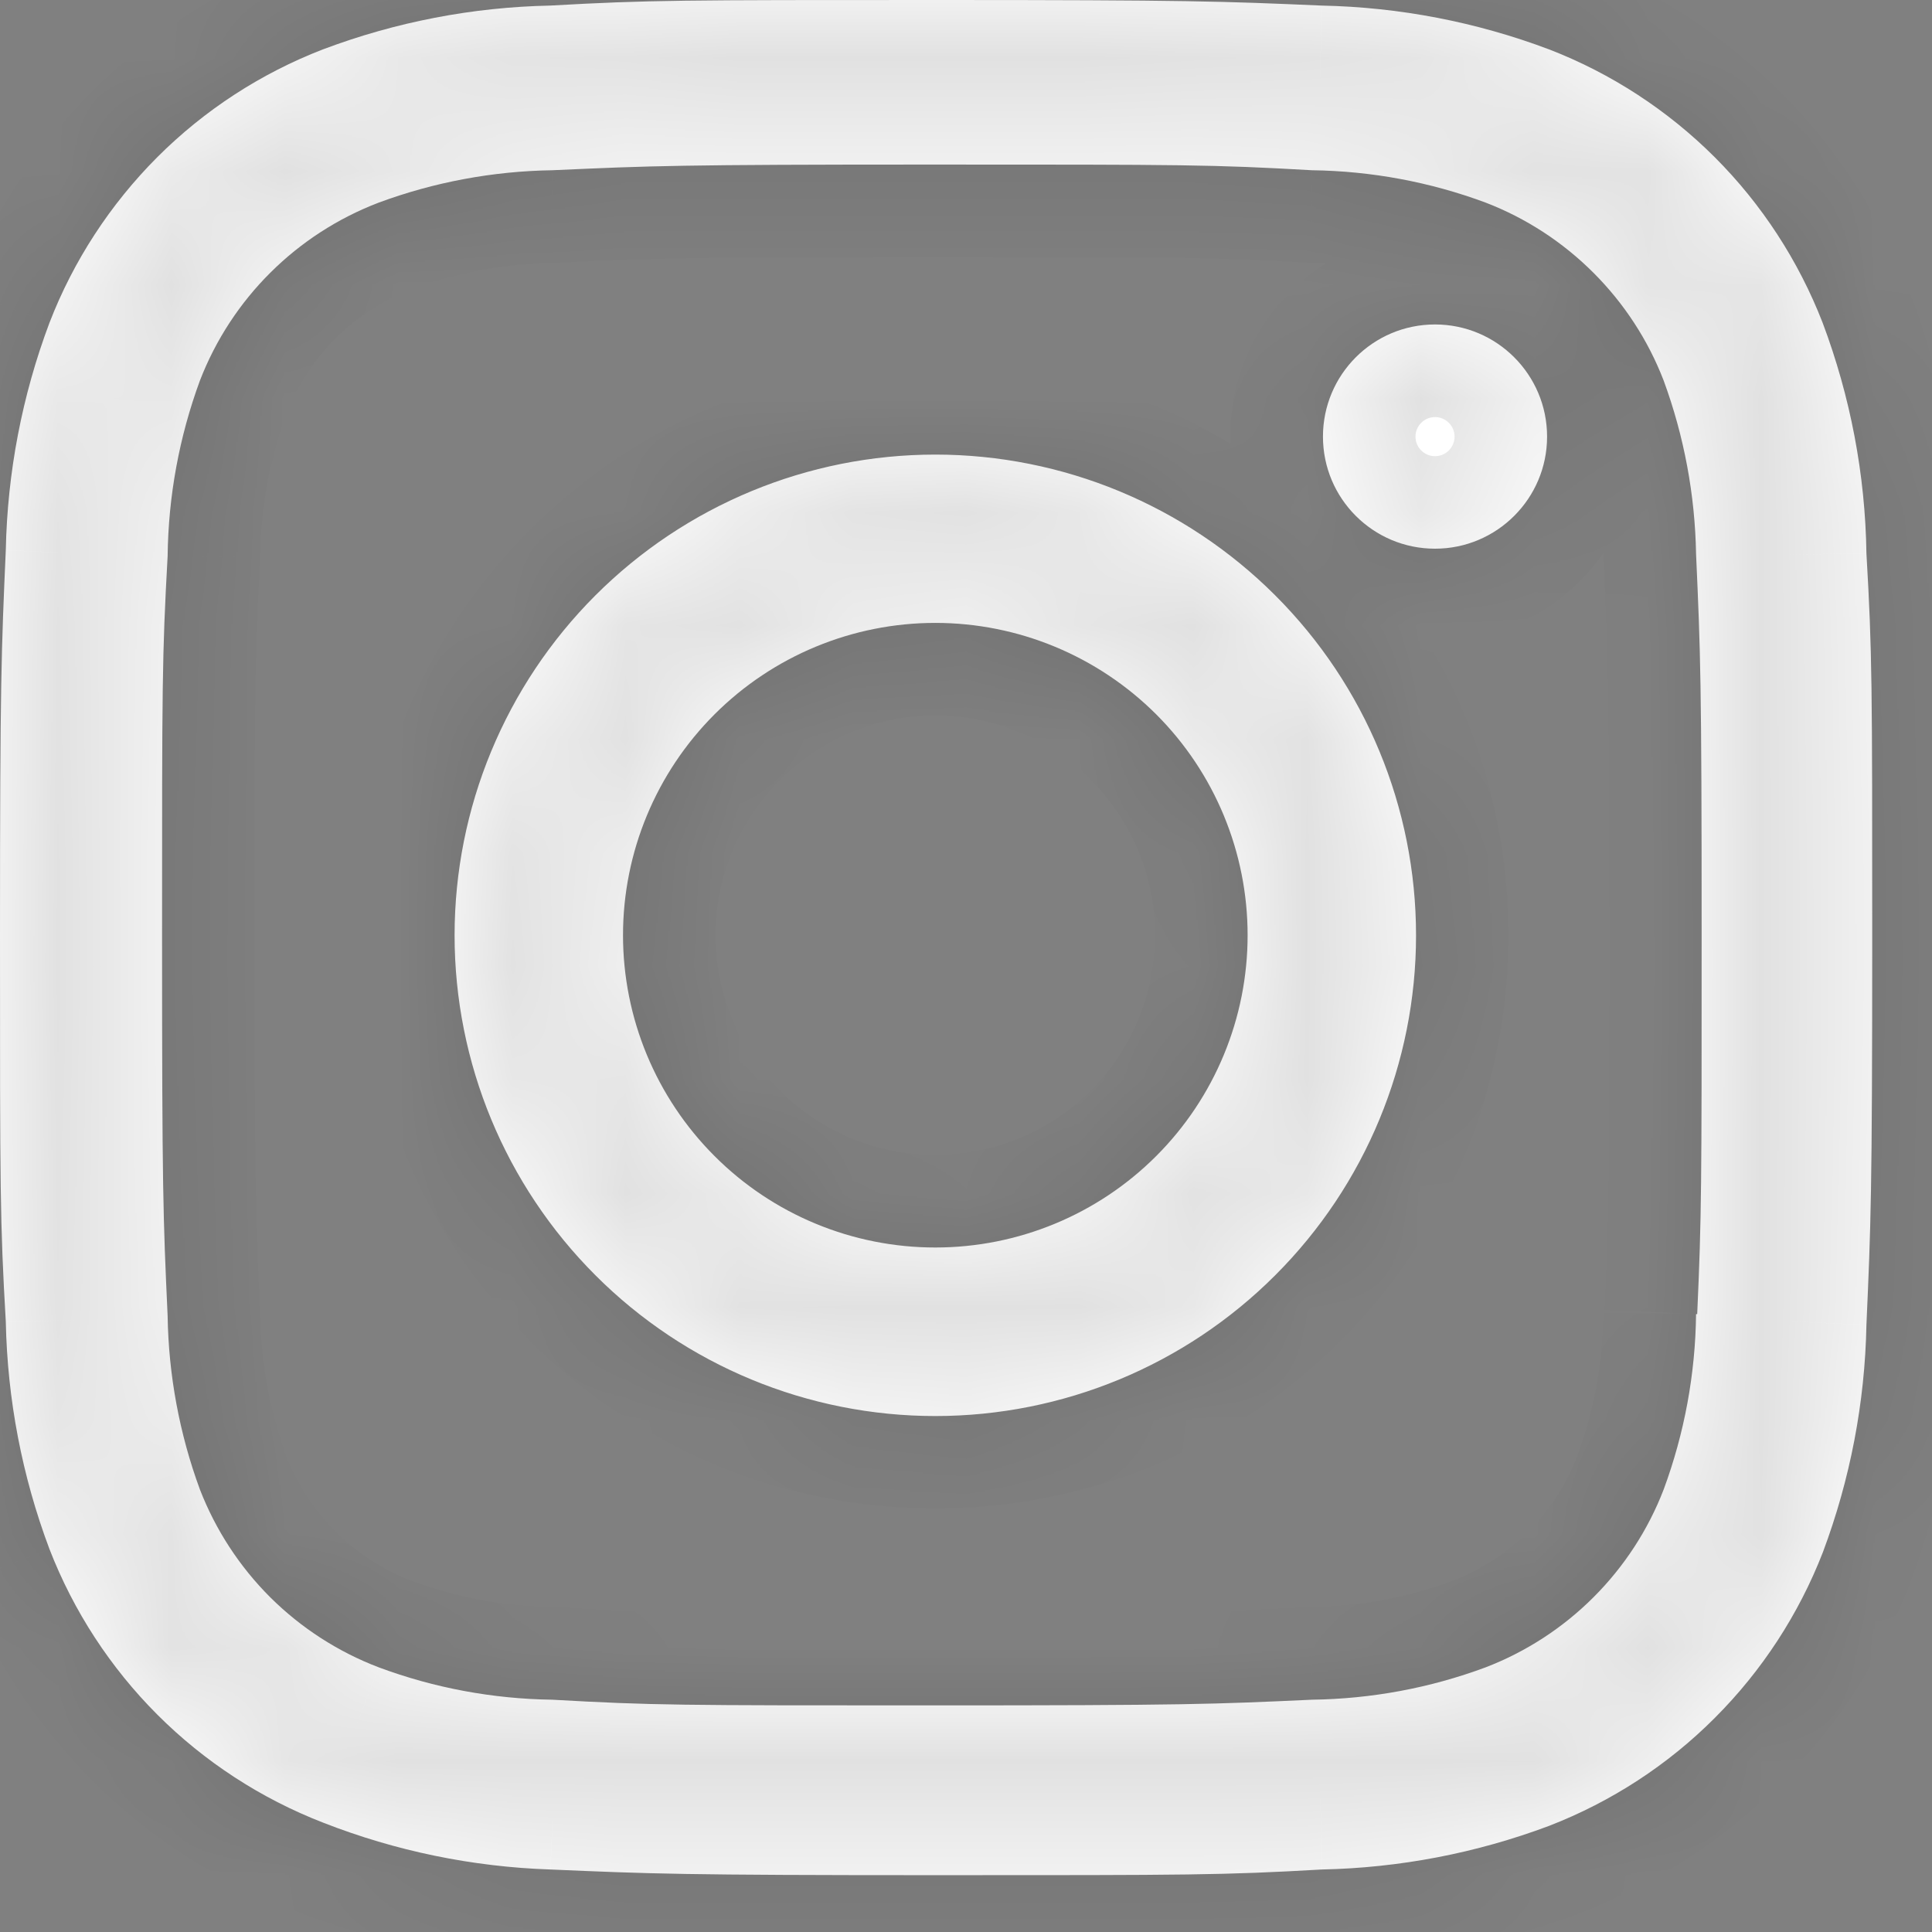 <svg width="17" height="17" viewBox="0 0 17 17" fill="none" xmlns="http://www.w3.org/2000/svg">
<rect x="0" y="0" width="17" height="17" fill="#808080" stroke="none"/>
<mask id="path-1-inside-1_191_586" fill="white">
<path fill-rule="evenodd" clip-rule="evenodd" d="M15.088 1.383C15.503 1.798 15.826 2.295 16.038 2.841C16.282 3.49 16.413 4.176 16.423 4.87C16.474 5.745 16.474 6.029 16.474 8.264C16.474 10.499 16.462 10.778 16.423 11.658C16.41 12.342 16.28 13.017 16.04 13.658C15.828 14.204 15.504 14.701 15.089 15.116C14.675 15.531 14.178 15.854 13.631 16.066C12.991 16.306 12.315 16.436 11.631 16.45C10.758 16.5 10.471 16.5 8.237 16.5C6.003 16.5 5.724 16.488 4.843 16.45C4.158 16.427 3.482 16.288 2.844 16.038C2.297 15.826 1.8 15.503 1.385 15.088C0.971 14.674 0.647 14.177 0.435 13.63C0.194 12.989 0.065 12.314 0.051 11.629C0 10.754 0 10.469 0 8.235C0 6 0.012 5.721 0.051 4.841C0.065 4.158 0.194 3.482 0.435 2.841C0.646 2.294 0.97 1.798 1.384 1.383C1.799 0.968 2.296 0.645 2.843 0.434C3.483 0.193 4.158 0.063 4.841 0.049C5.715 0 6.001 0 8.235 0C10.469 0 10.748 0.011 11.629 0.049C12.313 0.063 12.989 0.193 13.629 0.434C14.176 0.645 14.673 0.969 15.088 1.383ZM14.639 13.106C14.822 12.611 14.918 12.089 14.924 11.562V11.563H14.934C14.973 10.688 14.973 10.448 14.973 8.22V8.22C14.973 5.99 14.963 5.746 14.924 4.876C14.915 4.355 14.819 3.839 14.639 3.349C14.502 2.993 14.291 2.67 14.022 2.401C13.752 2.131 13.429 1.92 13.073 1.783C12.584 1.601 12.067 1.505 11.545 1.498C10.661 1.448 10.432 1.448 8.202 1.448C5.973 1.448 5.729 1.459 4.859 1.498C4.337 1.506 3.821 1.602 3.332 1.783C2.61 2.059 2.038 2.627 1.759 3.349C1.577 3.844 1.481 4.366 1.475 4.893C1.426 5.779 1.426 6.007 1.426 8.236C1.426 10.465 1.435 10.71 1.475 11.579C1.483 12.1 1.579 12.617 1.759 13.106C1.897 13.462 2.108 13.786 2.379 14.056C2.65 14.325 2.975 14.535 3.332 14.671C3.821 14.853 4.337 14.949 4.859 14.956C5.744 15.006 5.972 15.006 8.202 15.006C10.431 15.006 10.676 14.996 11.545 14.956C12.067 14.949 12.584 14.853 13.073 14.671C13.429 14.534 13.752 14.324 14.022 14.054C14.291 13.785 14.502 13.462 14.639 13.106ZM12.627 4.828C13.171 4.828 13.613 4.386 13.613 3.842C13.613 3.297 13.171 2.855 12.627 2.855C12.082 2.855 11.641 3.297 11.641 3.842C11.641 4.386 12.082 4.828 12.627 4.828ZM8.23 4C7.108 4 6.032 4.446 5.239 5.239C4.446 6.032 4 7.108 4 8.23C4 9.352 4.446 10.428 5.239 11.221C6.032 12.015 7.108 12.46 8.23 12.46C9.352 12.46 10.428 12.015 11.221 11.221C12.015 10.428 12.46 9.352 12.46 8.23C12.46 7.108 12.015 6.032 11.221 5.239C10.428 4.446 9.352 4 8.23 4ZM8.23 10.977C7.501 10.977 6.802 10.688 6.287 10.172C5.772 9.657 5.482 8.958 5.482 8.229C5.482 7.5 5.772 6.801 6.287 6.286C6.802 5.771 7.501 5.481 8.23 5.481C8.959 5.481 9.658 5.771 10.174 6.286C10.689 6.801 10.978 7.5 10.978 8.229C10.978 8.958 10.689 9.657 10.174 10.172C9.658 10.688 8.959 10.977 8.23 10.977Z"/>
</mask>
<path fill-rule="evenodd" clip-rule="evenodd" d="M15.088 1.383C15.503 1.798 15.826 2.295 16.038 2.841C16.282 3.49 16.413 4.176 16.423 4.87C16.474 5.745 16.474 6.029 16.474 8.264C16.474 10.499 16.462 10.778 16.423 11.658C16.41 12.342 16.28 13.017 16.04 13.658C15.828 14.204 15.504 14.701 15.089 15.116C14.675 15.531 14.178 15.854 13.631 16.066C12.991 16.306 12.315 16.436 11.631 16.45C10.758 16.5 10.471 16.5 8.237 16.5C6.003 16.5 5.724 16.488 4.843 16.45C4.158 16.427 3.482 16.288 2.844 16.038C2.297 15.826 1.8 15.503 1.385 15.088C0.971 14.674 0.647 14.177 0.435 13.63C0.194 12.989 0.065 12.314 0.051 11.629C0 10.754 0 10.469 0 8.235C0 6 0.012 5.721 0.051 4.841C0.065 4.158 0.194 3.482 0.435 2.841C0.646 2.294 0.97 1.798 1.384 1.383C1.799 0.968 2.296 0.645 2.843 0.434C3.483 0.193 4.158 0.063 4.841 0.049C5.715 0 6.001 0 8.235 0C10.469 0 10.748 0.011 11.629 0.049C12.313 0.063 12.989 0.193 13.629 0.434C14.176 0.645 14.673 0.969 15.088 1.383ZM14.639 13.106C14.822 12.611 14.918 12.089 14.924 11.562V11.563H14.934C14.973 10.688 14.973 10.448 14.973 8.22V8.22C14.973 5.99 14.963 5.746 14.924 4.876C14.915 4.355 14.819 3.839 14.639 3.349C14.502 2.993 14.291 2.67 14.022 2.401C13.752 2.131 13.429 1.92 13.073 1.783C12.584 1.601 12.067 1.505 11.545 1.498C10.661 1.448 10.432 1.448 8.202 1.448C5.973 1.448 5.729 1.459 4.859 1.498C4.337 1.506 3.821 1.602 3.332 1.783C2.61 2.059 2.038 2.627 1.759 3.349C1.577 3.844 1.481 4.366 1.475 4.893C1.426 5.779 1.426 6.007 1.426 8.236C1.426 10.465 1.435 10.71 1.475 11.579C1.483 12.1 1.579 12.617 1.759 13.106C1.897 13.462 2.108 13.786 2.379 14.056C2.65 14.325 2.975 14.535 3.332 14.671C3.821 14.853 4.337 14.949 4.859 14.956C5.744 15.006 5.972 15.006 8.202 15.006C10.431 15.006 10.676 14.996 11.545 14.956C12.067 14.949 12.584 14.853 13.073 14.671C13.429 14.534 13.752 14.324 14.022 14.054C14.291 13.785 14.502 13.462 14.639 13.106ZM12.627 4.828C13.171 4.828 13.613 4.386 13.613 3.842C13.613 3.297 13.171 2.855 12.627 2.855C12.082 2.855 11.641 3.297 11.641 3.842C11.641 4.386 12.082 4.828 12.627 4.828ZM8.23 4C7.108 4 6.032 4.446 5.239 5.239C4.446 6.032 4 7.108 4 8.23C4 9.352 4.446 10.428 5.239 11.221C6.032 12.015 7.108 12.46 8.23 12.46C9.352 12.46 10.428 12.015 11.221 11.221C12.015 10.428 12.46 9.352 12.46 8.23C12.46 7.108 12.015 6.032 11.221 5.239C10.428 4.446 9.352 4 8.23 4ZM8.23 10.977C7.501 10.977 6.802 10.688 6.287 10.172C5.772 9.657 5.482 8.958 5.482 8.229C5.482 7.5 5.772 6.801 6.287 6.286C6.802 5.771 7.501 5.481 8.23 5.481C8.959 5.481 9.658 5.771 10.174 6.286C10.689 6.801 10.978 7.5 10.978 8.229C10.978 8.958 10.689 9.657 10.174 10.172C9.658 10.688 8.959 10.977 8.23 10.977Z" fill="white"/>
<path d="M16.038 2.841L16.8 2.555L16.797 2.548L16.038 2.841ZM15.088 1.383L14.512 1.959L14.512 1.959L15.088 1.383ZM16.423 4.87L15.609 4.882L15.609 4.9L15.611 4.917L16.423 4.87ZM16.423 11.658L15.61 11.621L15.609 11.631L15.609 11.642L16.423 11.658ZM16.04 13.658L16.799 13.952L16.802 13.944L16.04 13.658ZM15.089 15.116L14.514 14.54L14.514 14.54L15.089 15.116ZM13.631 16.066L13.917 16.829L13.925 16.825L13.631 16.066ZM11.631 16.45L11.615 15.636L11.6 15.636L11.584 15.637L11.631 16.45ZM4.843 16.45L4.879 15.636L4.87 15.636L4.843 16.45ZM2.844 16.038L3.141 15.28L3.138 15.279L2.844 16.038ZM0.435 13.63L-0.328 13.916L-0.324 13.925L0.435 13.63ZM0.051 11.629L0.865 11.613L0.865 11.598L0.864 11.582L0.051 11.629ZM0.051 4.841L0.865 4.878L0.865 4.867L0.865 4.857L0.051 4.841ZM0.435 2.841L-0.325 2.548L-0.328 2.555L0.435 2.841ZM1.384 1.383L0.809 0.807L0.809 0.807L1.384 1.383ZM2.843 0.434L2.556 -0.328L2.55 -0.326L2.843 0.434ZM4.841 0.049L4.857 0.863L4.872 0.863L4.887 0.862L4.841 0.049ZM11.629 0.049L11.594 0.863L11.603 0.863L11.613 0.863L11.629 0.049ZM13.629 0.434L13.923 -0.326L13.915 -0.329L13.629 0.434ZM14.924 11.562H15.738L14.11 11.553L14.924 11.562ZM14.639 13.106L15.399 13.399L15.403 13.388L14.639 13.106ZM14.924 11.563H14.11V12.377H14.924V11.563ZM14.934 11.563V12.377H15.712L15.747 11.599L14.934 11.563ZM14.924 4.876L14.11 4.889L14.11 4.901L14.111 4.913L14.924 4.876ZM14.639 3.349L15.403 3.068L15.399 3.056L14.639 3.349ZM14.022 2.401L13.446 2.976V2.976L14.022 2.401ZM13.073 1.783L13.367 1.024L13.357 1.02L13.073 1.783ZM11.545 1.498L11.499 2.311L11.517 2.312L11.536 2.313L11.545 1.498ZM4.859 1.498L4.87 2.313L4.883 2.312L4.895 2.312L4.859 1.498ZM3.332 1.783L3.049 1.019L3.041 1.023L3.332 1.783ZM1.759 3.349L1 3.056L0.995 3.067L1.759 3.349ZM1.475 4.893L2.288 4.937L2.289 4.919L2.289 4.902L1.475 4.893ZM1.475 11.579L2.289 11.566L2.289 11.554L2.288 11.542L1.475 11.579ZM1.759 13.106L0.995 13.387L1 13.4L1.759 13.106ZM2.379 14.056L1.805 14.633L1.805 14.633L2.379 14.056ZM3.332 14.671L3.041 15.432L3.048 15.434L3.332 14.671ZM4.859 14.956L4.905 14.143L4.887 14.142L4.869 14.142L4.859 14.956ZM11.545 14.956L11.535 14.142L11.521 14.142L11.508 14.143L11.545 14.956ZM13.073 14.671L13.356 15.435L13.366 15.431L13.073 14.671ZM14.022 14.054L14.597 14.63L14.597 14.63L14.022 14.054ZM5.239 5.239L5.815 5.815L5.815 5.815L5.239 5.239ZM5.239 11.221L5.815 10.646H5.815L5.239 11.221ZM11.221 5.239L10.646 5.815V5.815L11.221 5.239ZM6.287 10.172L6.863 9.597H6.863L6.287 10.172ZM10.174 6.286L10.749 5.71L10.749 5.71L10.174 6.286ZM10.174 10.172L10.749 10.748H10.749L10.174 10.172ZM16.797 2.548C16.544 1.895 16.158 1.302 15.663 0.808L14.512 1.959C14.847 2.294 15.108 2.694 15.279 3.135L16.797 2.548ZM17.237 4.857C17.225 4.07 17.077 3.291 16.8 2.555L15.276 3.128C15.487 3.689 15.6 4.283 15.609 4.882L17.237 4.857ZM17.288 8.264C17.288 6.034 17.289 5.726 17.236 4.822L15.611 4.917C15.66 5.765 15.66 6.024 15.66 8.264H17.288ZM17.236 11.694C17.277 10.797 17.288 10.505 17.288 8.264H15.66C15.66 10.493 15.649 10.758 15.61 11.621L17.236 11.694ZM16.802 13.944C17.075 13.217 17.221 12.45 17.237 11.674L15.609 11.642C15.597 12.234 15.486 12.818 15.278 13.371L16.802 13.944ZM15.665 15.691C16.16 15.197 16.546 14.604 16.799 13.952L15.281 13.363C15.11 13.805 14.848 14.206 14.514 14.54L15.665 15.691ZM13.925 16.825C14.578 16.572 15.17 16.186 15.665 15.691L14.514 14.54C14.179 14.875 13.778 15.136 13.337 15.307L13.925 16.825ZM11.648 17.264C12.423 17.248 13.19 17.101 13.917 16.829L13.345 15.304C12.791 15.512 12.206 15.624 11.615 15.636L11.648 17.264ZM8.237 17.314C10.466 17.314 10.777 17.314 11.678 17.262L11.584 15.637C10.738 15.686 10.476 15.686 8.237 15.686V17.314ZM4.808 17.263C5.705 17.302 5.997 17.314 8.237 17.314V15.686C6.009 15.686 5.743 15.674 4.879 15.636L4.808 17.263ZM2.547 16.796C3.272 17.08 4.039 17.238 4.816 17.263L4.87 15.636C4.278 15.617 3.693 15.496 3.141 15.28L2.547 16.796ZM0.81 15.664C1.305 16.159 1.898 16.545 2.55 16.797L3.138 15.279C2.697 15.108 2.296 14.847 1.961 14.512L0.81 15.664ZM-0.324 13.925C-0.071 14.577 0.315 15.169 0.81 15.664L1.961 14.512C1.626 14.178 1.365 13.777 1.194 13.336L-0.324 13.925ZM-0.763 11.646C-0.747 12.422 -0.601 13.188 -0.328 13.916L1.197 13.344C0.989 12.79 0.877 12.206 0.865 11.613L-0.763 11.646ZM-0.814 8.235C-0.814 10.464 -0.814 10.773 -0.761 11.677L0.864 11.582C0.814 10.734 0.814 10.475 0.814 8.235H-0.814ZM-0.762 4.805C-0.802 5.702 -0.814 5.995 -0.814 8.235H0.814C0.814 6.006 0.826 5.741 0.865 4.878L-0.762 4.805ZM-0.328 2.555C-0.6 3.282 -0.748 4.05 -0.763 4.825L0.865 4.857C0.877 4.266 0.989 3.681 1.197 3.128L-0.328 2.555ZM0.809 0.807C0.314 1.302 -0.072 1.895 -0.325 2.548L1.194 3.135C1.364 2.694 1.625 2.293 1.96 1.959L0.809 0.807ZM2.55 -0.326C1.897 -0.074 1.304 0.312 0.809 0.807L1.96 1.959C2.295 1.624 2.695 1.363 3.137 1.193L2.55 -0.326ZM4.825 -0.765C4.05 -0.749 3.282 -0.602 2.556 -0.328L3.13 1.195C3.683 0.987 4.267 0.875 4.857 0.863L4.825 -0.765ZM8.235 -0.814C6.006 -0.814 5.696 -0.814 4.795 -0.763L4.887 0.862C5.734 0.814 5.996 0.814 8.235 0.814V-0.814ZM11.665 -0.764C10.767 -0.803 10.475 -0.814 8.235 -0.814V0.814C10.464 0.814 10.73 0.825 11.594 0.863L11.665 -0.764ZM13.915 -0.329C13.189 -0.601 12.422 -0.749 11.646 -0.765L11.613 0.863C12.204 0.875 12.789 0.988 13.343 1.196L13.915 -0.329ZM15.663 0.808C15.168 0.313 14.576 -0.073 13.923 -0.326L13.336 1.193C13.777 1.364 14.178 1.625 14.512 1.959L15.663 0.808ZM14.11 11.553C14.105 11.987 14.026 12.417 13.875 12.824L15.403 13.388C15.618 12.806 15.731 12.191 15.738 11.571L14.11 11.553ZM15.738 11.563V11.562H14.11V11.563H15.738ZM14.934 10.748H14.924V12.377H14.934V10.748ZM14.159 8.22C14.159 10.452 14.159 10.673 14.12 11.526L15.747 11.599C15.787 10.703 15.787 10.445 15.787 8.22H14.159ZM14.159 8.22V8.22H15.787V8.22H14.159ZM14.111 4.913C14.149 5.765 14.159 5.995 14.159 8.22H15.787C15.787 5.986 15.777 5.727 15.737 4.839L14.111 4.913ZM13.875 3.63C14.023 4.034 14.103 4.459 14.11 4.889L15.738 4.863C15.728 4.25 15.615 3.644 15.403 3.068L13.875 3.63ZM13.446 2.976C13.636 3.166 13.783 3.393 13.88 3.643L15.399 3.056C15.22 2.594 14.947 2.175 14.597 1.825L13.446 2.976ZM12.78 2.542C13.03 2.639 13.257 2.787 13.446 2.976L14.597 1.825C14.247 1.475 13.828 1.202 13.366 1.024L12.78 2.542ZM11.536 2.313C11.964 2.318 12.388 2.397 12.789 2.546L13.357 1.02C12.78 0.805 12.171 0.692 11.555 0.684L11.536 2.313ZM8.202 2.262C10.436 2.262 10.641 2.263 11.499 2.311L11.591 0.686C10.68 0.634 10.428 0.634 8.202 0.634V2.262ZM4.895 2.312C5.748 2.273 5.979 2.262 8.202 2.262V0.634C5.967 0.634 5.709 0.645 4.822 0.685L4.895 2.312ZM3.614 2.546C4.017 2.398 4.441 2.319 4.87 2.313L4.847 0.684C4.233 0.693 3.625 0.806 3.049 1.02L3.614 2.546ZM2.519 3.643C2.714 3.137 3.115 2.738 3.623 2.543L3.041 1.023C2.105 1.381 1.362 2.118 1 3.056L2.519 3.643ZM2.289 4.902C2.294 4.468 2.373 4.038 2.523 3.631L0.995 3.067C0.781 3.649 0.668 4.263 0.661 4.883L2.289 4.902ZM2.24 8.236C2.24 6.003 2.241 5.798 2.288 4.937L0.662 4.848C0.612 5.761 0.612 6.011 0.612 8.236H2.24ZM2.288 11.542C2.249 10.691 2.24 10.461 2.24 8.236H0.612C0.612 10.469 0.621 10.729 0.661 11.616L2.288 11.542ZM2.523 12.825C2.375 12.421 2.296 11.996 2.289 11.566L0.661 11.592C0.671 12.205 0.784 12.812 0.995 13.387L2.523 12.825ZM2.954 13.479C2.764 13.289 2.615 13.062 2.518 12.812L1 13.4C1.179 13.863 1.453 14.283 1.805 14.633L2.954 13.479ZM3.622 13.911C3.372 13.815 3.144 13.668 2.954 13.479L1.805 14.633C2.157 14.982 2.578 15.255 3.041 15.432L3.622 13.911ZM4.869 14.142C4.441 14.136 4.017 14.057 3.616 13.908L3.048 15.434C3.624 15.649 4.234 15.762 4.849 15.77L4.869 14.142ZM8.202 14.192C5.968 14.192 5.763 14.192 4.905 14.143L4.813 15.769C5.725 15.82 5.976 15.82 8.202 15.82V14.192ZM11.508 14.143C10.657 14.182 10.426 14.192 8.202 14.192V15.82C10.436 15.82 10.695 15.81 11.583 15.769L11.508 14.143ZM12.79 13.908C12.388 14.057 11.963 14.136 11.535 14.142L11.556 15.77C12.171 15.762 12.78 15.649 13.356 15.434L12.79 13.908ZM13.446 13.479C13.257 13.668 13.03 13.815 12.78 13.912L13.366 15.431C13.828 15.253 14.247 14.98 14.597 14.63L13.446 13.479ZM13.88 12.813C13.783 13.062 13.636 13.289 13.446 13.479L14.597 14.63C14.947 14.28 15.22 13.861 15.399 13.399L13.88 12.813ZM12.799 3.842C12.799 3.937 12.722 4.014 12.627 4.014V5.642C13.621 5.642 14.427 4.836 14.427 3.842H12.799ZM12.627 3.67C12.722 3.67 12.799 3.747 12.799 3.842H14.427C14.427 2.847 13.621 2.041 12.627 2.041V3.67ZM12.455 3.842C12.455 3.747 12.532 3.67 12.627 3.67V2.041C11.633 2.041 10.826 2.847 10.826 3.842H12.455ZM12.627 4.014C12.532 4.014 12.455 3.937 12.455 3.842H10.826C10.826 4.836 11.633 5.642 12.627 5.642V4.014ZM5.815 5.815C6.455 5.174 7.324 4.814 8.23 4.814V3.186C6.892 3.186 5.609 3.717 4.663 4.663L5.815 5.815ZM4.814 8.23C4.814 7.324 5.174 6.455 5.815 5.815L4.663 4.663C3.717 5.609 3.186 6.892 3.186 8.23H4.814ZM5.815 10.646C5.174 10.005 4.814 9.136 4.814 8.23H3.186C3.186 9.568 3.717 10.851 4.663 11.797L5.815 10.646ZM8.23 11.646C7.324 11.646 6.455 11.286 5.815 10.646L4.663 11.797C5.609 12.743 6.892 13.274 8.23 13.274V11.646ZM10.646 10.646C10.005 11.286 9.136 11.646 8.23 11.646V13.274C9.568 13.274 10.851 12.743 11.797 11.797L10.646 10.646ZM11.646 8.23C11.646 9.136 11.286 10.005 10.646 10.646L11.797 11.797C12.743 10.851 13.274 9.568 13.274 8.23H11.646ZM10.646 5.815C11.286 6.455 11.646 7.324 11.646 8.23H13.274C13.274 6.892 12.743 5.609 11.797 4.663L10.646 5.815ZM8.23 4.814C9.136 4.814 10.005 5.174 10.646 5.815L11.797 4.663C10.851 3.717 9.568 3.186 8.23 3.186V4.814ZM5.711 10.748C6.379 11.416 7.285 11.792 8.23 11.792V10.163C7.717 10.163 7.225 9.96 6.863 9.597L5.711 10.748ZM4.668 8.229C4.668 9.174 5.043 10.08 5.711 10.748L6.863 9.597C6.5 9.234 6.296 8.742 6.296 8.229H4.668ZM5.711 5.71C5.043 6.378 4.668 7.285 4.668 8.229H6.296C6.296 7.716 6.5 7.224 6.863 6.862L5.711 5.71ZM8.23 4.667C7.285 4.667 6.379 5.042 5.711 5.71L6.863 6.862C7.225 6.499 7.717 6.295 8.23 6.295V4.667ZM10.749 5.71C10.081 5.042 9.175 4.667 8.23 4.667V6.295C8.743 6.295 9.235 6.499 9.598 6.862L10.749 5.71ZM11.793 8.229C11.793 7.285 11.417 6.378 10.749 5.71L9.598 6.862C9.961 7.224 10.164 7.716 10.164 8.229H11.793ZM10.749 10.748C11.417 10.08 11.793 9.174 11.793 8.229H10.164C10.164 8.742 9.961 9.234 9.598 9.597L10.749 10.748ZM8.23 11.792C9.175 11.792 10.081 11.416 10.749 10.748L9.598 9.597C9.235 9.96 8.743 10.163 8.23 10.163V11.792Z" fill="black" fill-opacity="0.12" mask="url(#path-1-inside-1_191_586)"/>
</svg>
